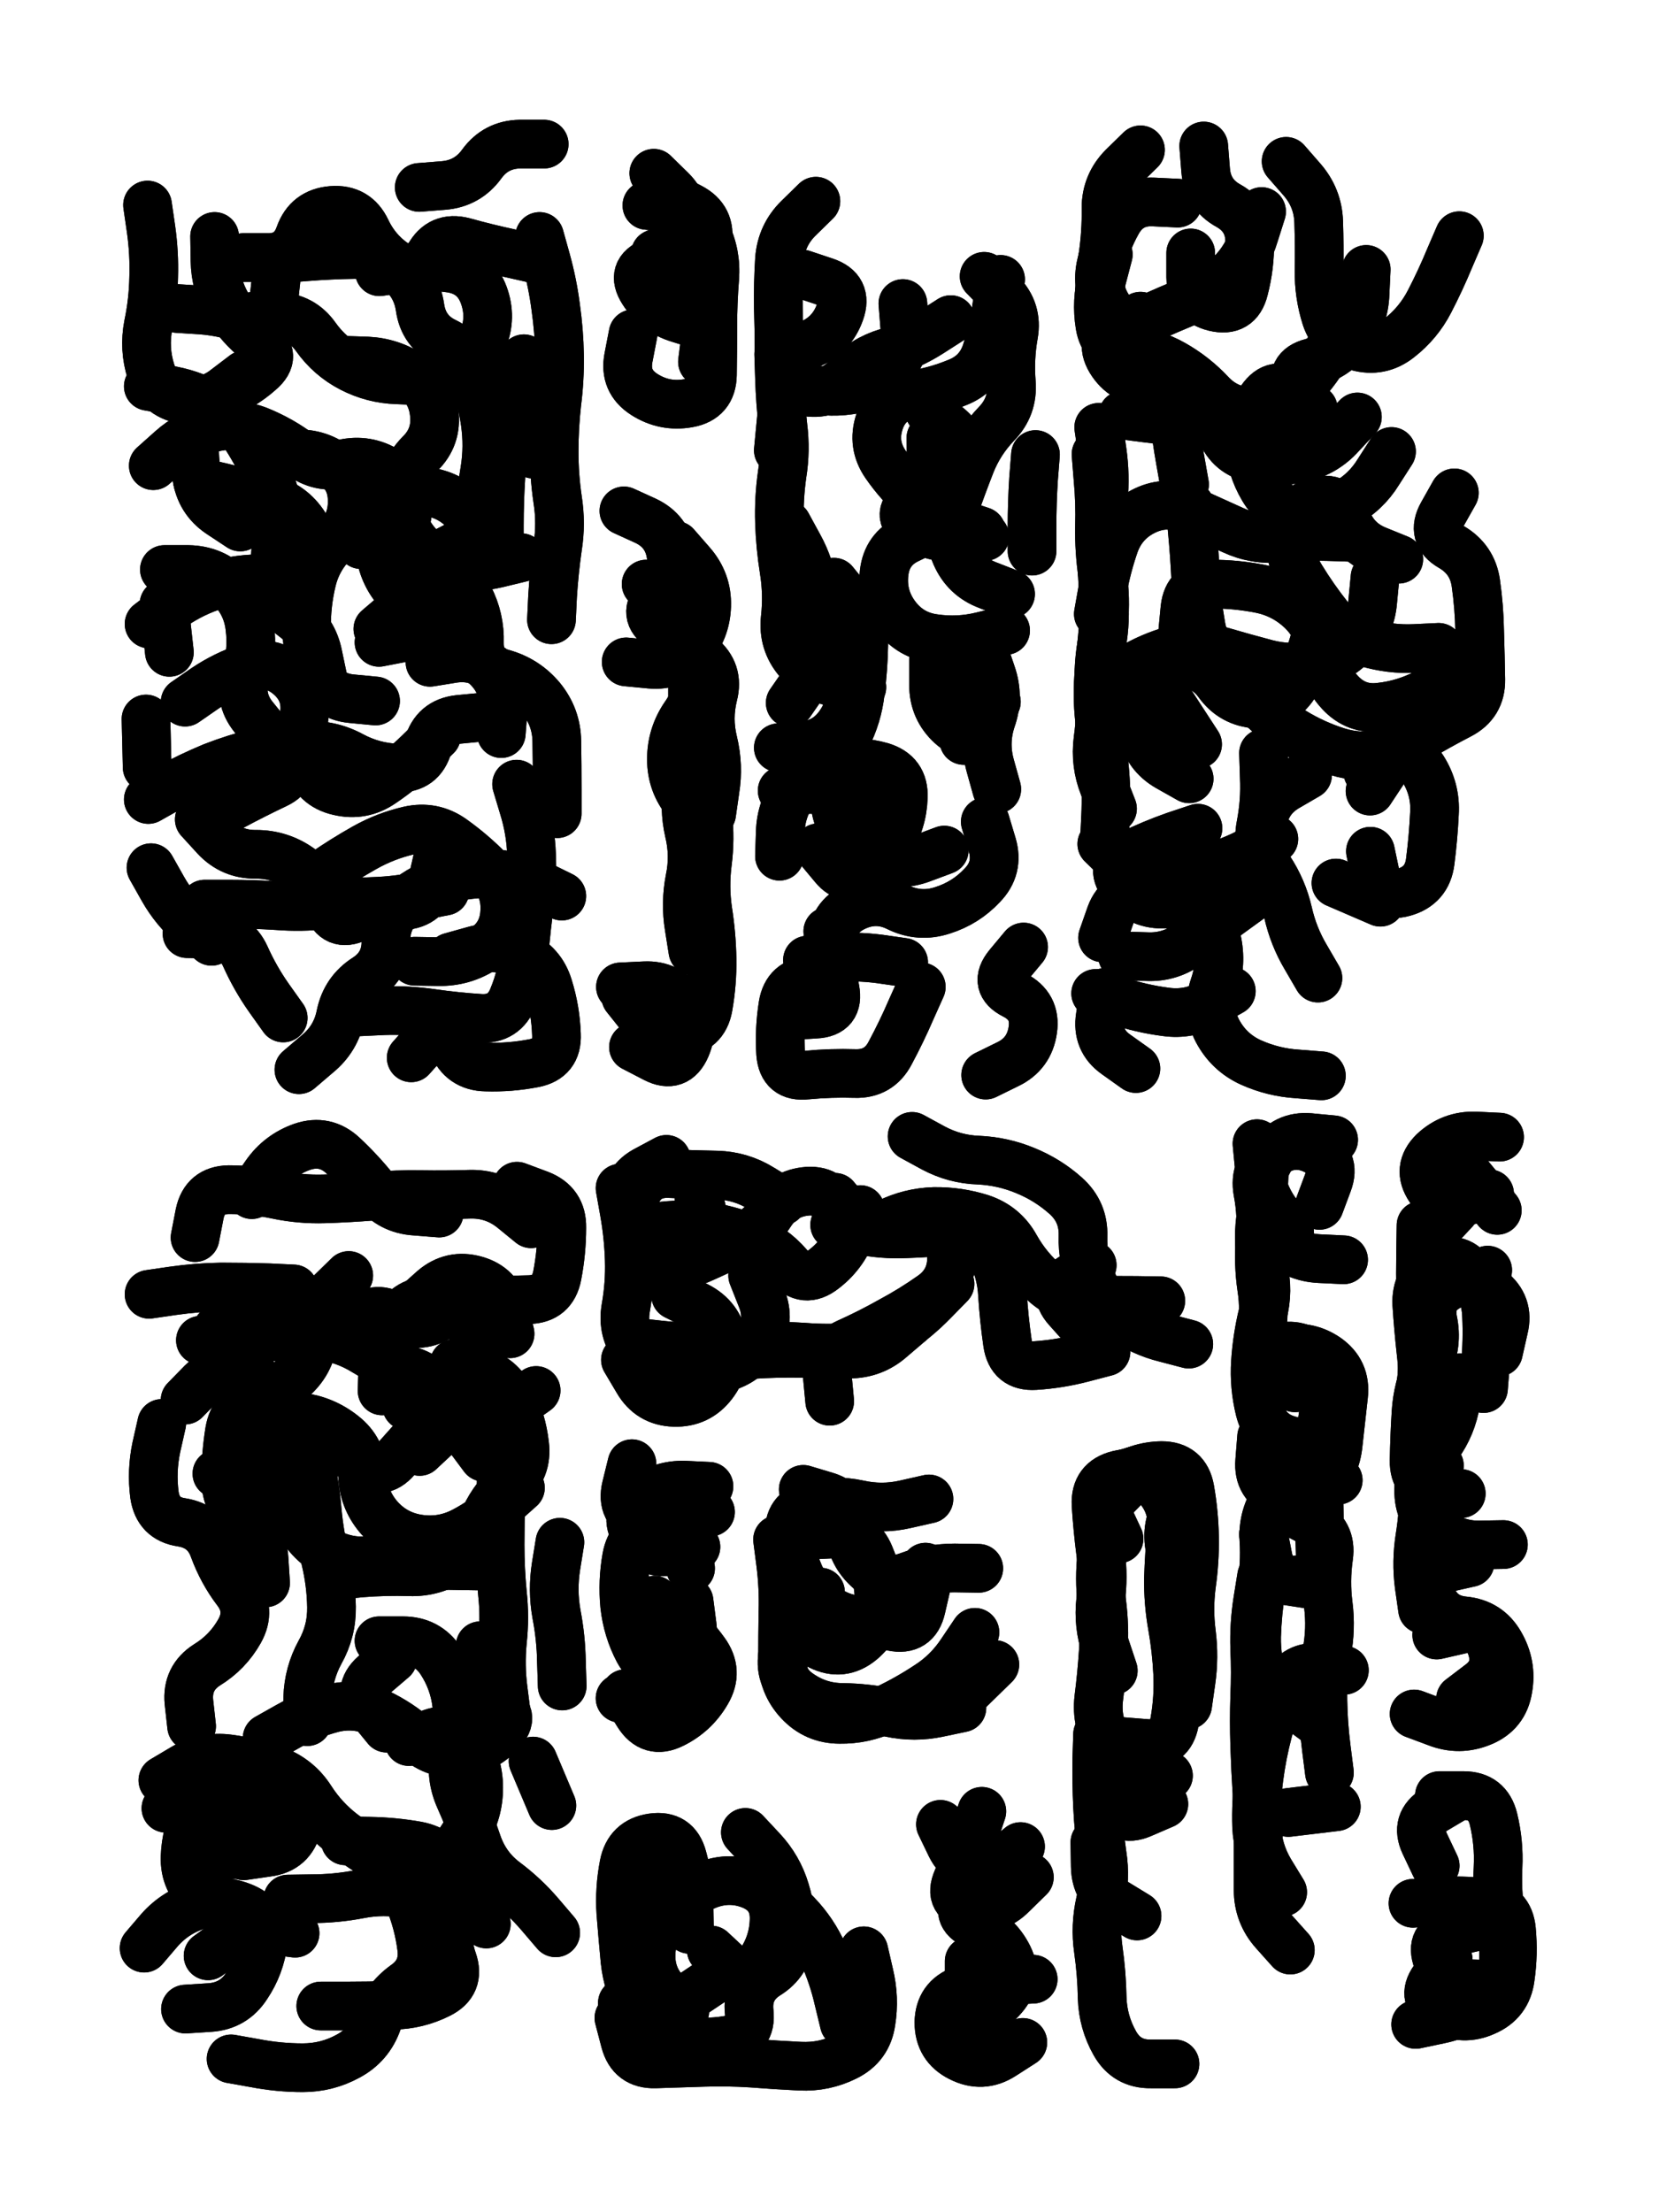 <svg xmlns="http://www.w3.org/2000/svg" viewBox="0 0 4329 5772"><title>Infinite Scribble #2197</title><defs><filter id="piece_2197_3_4_filter" x="-100" y="-100" width="4529" height="5972" filterUnits="userSpaceOnUse"><feGaussianBlur in="SourceGraphic" result="lineShape_1" stdDeviation="6350e-3"/><feColorMatrix in="lineShape_1" result="lineShape" type="matrix" values="1 0 0 0 0  0 1 0 0 0  0 0 1 0 0  0 0 0 7620e-3 -3810e-3"/><feGaussianBlur in="lineShape" result="shrank_blurred" stdDeviation="10000e-3"/><feColorMatrix in="shrank_blurred" result="shrank" type="matrix" values="1 0 0 0 0 0 1 0 0 0 0 0 1 0 0 0 0 0 7386e-3 -4109e-3"/><feColorMatrix in="lineShape" result="border_filled" type="matrix" values="0.6 0 0 0 -0.4  0 0.6 0 0 -0.4  0 0 0.6 0 -0.4  0 0 0 1 0"/><feComposite in="border_filled" in2="shrank" result="border" operator="out"/><feColorMatrix in="lineShape" result="whitea_0" type="matrix" values="1.5 0 0 0 0.07  0 1.5 0 0 0.07  0 0 1.5 0 0.07  0 0 0 1 0"/><feOffset in="whitea_0" result="whitea_1" dx="-19050e-3" dy="-25400e-3"/><feComposite in="whitea_1" in2="lineShape" result="whitea_cropped1" operator="out"/><feOffset in="whitea_cropped1" result="whitea" dx="19050e-3" dy="25400e-3"/><feColorMatrix in="lineShape" result="whiteb_0" type="matrix" values="2 0 0 0 0.15  0 2 0 0 0.15  0 0 2 0 0.15  0 0 0 1 0"/><feOffset in="whiteb_0" result="whiteb_1" dx="-12700e-3" dy="-12700e-3"/><feComposite in="whiteb_1" in2="lineShape" result="whiteb_cropped1" operator="out"/><feOffset in="whiteb_cropped1" result="whiteb" dx="12700e-3" dy="12700e-3"/><feColorMatrix in="lineShape" result="blacka_0" type="matrix" values="0.6 0 0 0 -0.1  0 0.6 0 0 -0.1  0 0 0.6 0 -0.1  0 0 0 1 0"/><feOffset in="blacka_0" result="blacka_1" dx="19050e-3" dy="25400e-3"/><feComposite in="blacka_1" in2="lineShape" result="blacka_cropped1" operator="out"/><feOffset in="blacka_cropped1" result="blacka" dx="-19050e-3" dy="-25400e-3"/><feMerge result="combined_linestyle"><feMergeNode in="whitea"/><feMergeNode in="blacka"/><feMergeNode in="whiteb"/></feMerge><feGaussianBlur in="combined_linestyle" result="combined_linestyle_blurred" stdDeviation="15875e-3"/><feColorMatrix in="combined_linestyle_blurred" result="combined_linestyle_opaque" type="matrix" values="1 0 0 0 0  0 1 0 0 0  0 0 1 0 0  0 0 0 2.5 0"/><feComposite in="combined_linestyle_opaque" in2="lineShape" result="shapes_linestyle" operator="over"/><feComposite in="shapes_linestyle" in2="shrank" result="shapes_linestyle_cropped" operator="in"/><feComposite in="border" in2="shapes_linestyle_cropped" result="shapes" operator="over"/></filter><filter id="piece_2197_3_4_shadow" x="-100" y="-100" width="4529" height="5972" filterUnits="userSpaceOnUse"><feColorMatrix in="SourceGraphic" result="result_blackened" type="matrix" values="0 0 0 0 0  0 0 0 0 0  0 0 0 0 0  0 0 0 0.8 0"/><feGaussianBlur in="result_blackened" result="result_blurred" stdDeviation="38100e-3"/><feComposite in="SourceGraphic" in2="result_blurred" result="result" operator="over"/></filter><filter id="piece_2197_3_4_overall" x="-100" y="-100" width="4529" height="5972" filterUnits="userSpaceOnUse"><feTurbulence result="background_texture_bumps" type="fractalNoise" baseFrequency="61e-3" numOctaves="3"/><feDiffuseLighting in="background_texture_bumps" result="background_texture" surfaceScale="1" diffuseConstant="2" lighting-color="#555"><feDistantLight azimuth="225" elevation="20"/></feDiffuseLighting><feMorphology in="SourceGraphic" result="background_glow_1_thicken" operator="dilate" radius="24450e-3"/><feColorMatrix in="background_glow_1_thicken" result="background_glow_1_thicken_colored" type="matrix" values="0 0 0 0 0  0 0 0 0 0  0 0 0 0 0  0 0 0 1 0"/><feGaussianBlur in="background_glow_1_thicken_colored" result="background_glow_1" stdDeviation="65200e-3"/><feMorphology in="SourceGraphic" result="background_glow_2_thicken" operator="dilate" radius="0"/><feColorMatrix in="background_glow_2_thicken" result="background_glow_2_thicken_colored" type="matrix" values="0 0 0 0 0  0 0 0 0 0  0 0 0 0 0  0 0 0 0 0"/><feGaussianBlur in="background_glow_2_thicken_colored" result="background_glow_2" stdDeviation="0"/><feComposite in="background_glow_1" in2="background_glow_2" result="background_glow" operator="out"/><feBlend in="background_glow" in2="background_texture" result="background_merged" mode="normal"/><feColorMatrix in="background_merged" result="background" type="matrix" values="0.2 0 0 0 0  0 0.2 0 0 0  0 0 0.2 0 0  0 0 0 1 0"/></filter><clipPath id="piece_2197_3_4_clip"><rect x="0" y="0" width="4329" height="5772"/></clipPath><g id="layer_4" filter="url(#piece_2197_3_4_filter)" stroke-width="127" stroke-linecap="round" fill="none"><path d="M 1408 617 Q 1408 617 1425 678 Q 1442 739 1450 801 Q 1459 864 1460 927 Q 1461 990 1453 1052 Q 1446 1115 1446 1178 Q 1446 1241 1455 1303 Q 1465 1366 1455 1428 Q 1446 1491 1442 1554 L 1439 1617 M 986 1641 Q 986 1641 1034 1600 Q 1082 1559 1138 1530 Q 1195 1502 1224 1558 Q 1253 1614 1251 1677 Q 1250 1740 1311 1757 Q 1372 1774 1412 1822 Q 1452 1871 1453 1934 Q 1454 1997 1454 2060 L 1454 2123 M 735 675 Q 735 675 798 670 Q 861 665 924 664 Q 987 664 1037 702 Q 1087 740 1096 802 Q 1105 865 1161 892 Q 1218 920 1237 980 Q 1257 1040 1266 1102 Q 1275 1165 1265 1227 L 1255 1290 M 1176 2497 Q 1176 2497 1237 2480 Q 1298 2463 1355 2489 Q 1413 2515 1431 2575 Q 1450 2636 1452 2699 Q 1455 2762 1393 2774 Q 1331 2786 1268 2784 Q 1205 2783 1181 2724 Q 1157 2666 1115 2713 L 1073 2760 M 687 1202 Q 687 1202 748 1188 Q 810 1175 864 1208 Q 918 1241 919 1304 Q 921 1367 875 1410 Q 829 1453 814 1514 Q 799 1576 800 1639 Q 801 1702 827 1759 Q 854 1817 917 1823 L 980 1829 M 560 617 Q 560 617 561 680 Q 562 743 593 797 Q 625 852 675 890 Q 726 928 678 969 Q 631 1011 571 1032 Q 512 1054 508 1117 Q 505 1180 513 1242 Q 522 1305 574 1340 L 627 1375 M 1094 489 Q 1094 489 1157 484 Q 1220 479 1257 428 Q 1294 377 1357 376 L 1420 376 M 1466 2338 Q 1466 2338 1409 2310 Q 1352 2283 1289 2280 Q 1226 2277 1165 2294 Q 1105 2312 1056 2352 Q 1007 2392 1007 2455 Q 1008 2518 955 2552 Q 902 2586 889 2648 Q 877 2710 828 2750 L 780 2791" stroke="hsl(264,100%,61%)"/><path d="M 1688 536 Q 1688 536 1751 543 Q 1814 550 1842 606 Q 1870 663 1865 726 Q 1860 789 1860 852 Q 1860 915 1859 978 Q 1858 1041 1796 1052 Q 1734 1063 1681 1029 Q 1628 995 1640 933 L 1652 871" stroke="hsl(223,100%,56%)"/><path d="M 2404 2575 Q 2404 2575 2378 2633 Q 2353 2691 2323 2747 Q 2294 2803 2231 2801 Q 2168 2799 2105 2805 Q 2042 2812 2037 2749 Q 2033 2686 2043 2623 Q 2053 2561 2116 2558 Q 2179 2555 2169 2492 L 2160 2430 M 2426 1074 Q 2426 1074 2474 1114 Q 2523 1154 2514 1216 Q 2505 1279 2467 1329 Q 2429 1380 2371 1406 Q 2314 1432 2307 1495 Q 2300 1558 2338 1608 Q 2376 1658 2438 1666 Q 2501 1675 2562 1660 L 2624 1645 M 2481 834 Q 2481 834 2428 868 Q 2375 902 2314 920 Q 2254 938 2211 984 Q 2169 1031 2106 1023 L 2044 1016 M 2197 2164 Q 2197 2164 2242 2207 Q 2288 2251 2321 2197 Q 2355 2144 2357 2081 Q 2360 2018 2299 2000 Q 2239 1983 2177 1996 Q 2115 2009 2076 2058 Q 2038 2108 2036 2171 L 2034 2234 M 2054 1369 Q 2054 1369 2084 1424 Q 2115 1480 2123 1542 Q 2131 1605 2133 1668 Q 2135 1731 2098 1782 L 2062 1834 M 2671 2471 Q 2671 2471 2631 2519 Q 2591 2568 2647 2596 Q 2704 2625 2695 2687 Q 2686 2750 2629 2777 L 2572 2805 M 2702 1186 Q 2702 1186 2697 1249 Q 2693 1312 2693 1375 L 2693 1438" stroke="hsl(201,100%,50%)"/><path d="M 2903 2110 Q 2903 2110 2880 2051 Q 2857 1993 2865 1930 Q 2874 1868 2869 1805 Q 2864 1742 2875 1680 Q 2886 1618 2880 1555 Q 2875 1492 2874 1429 Q 2874 1366 2879 1303 Q 2885 1240 2876 1177 L 2867 1115 M 3091 1264 Q 3091 1264 3080 1202 Q 3069 1140 3062 1077 Q 3055 1014 2998 986 Q 2942 958 2904 907 Q 2867 857 2868 794 Q 2869 731 2878 668 Q 2887 606 2886 543 Q 2886 480 2931 435 L 2976 391 M 3448 2807 Q 3448 2807 3385 2802 Q 3322 2798 3264 2772 Q 3207 2746 3177 2690 Q 3148 2634 3168 2574 Q 3189 2514 3175 2452 Q 3161 2391 3103 2365 Q 3046 2339 2983 2333 Q 2920 2328 2898 2387 L 2877 2447 M 2964 2788 Q 2964 2788 2912 2751 Q 2861 2715 2871 2652 L 2881 2590 M 3107 660 Q 3107 660 3107 723 Q 3108 786 3169 801 Q 3231 816 3246 755 Q 3262 694 3261 631 Q 3261 568 3206 537 Q 3151 507 3146 444 L 3141 381 M 3808 615 Q 3808 615 3783 673 Q 3759 731 3730 787 Q 3701 843 3651 882 Q 3602 921 3541 904 Q 3480 888 3460 828 Q 3441 768 3442 705 Q 3443 642 3441 579 Q 3439 516 3397 468 L 3356 421 M 3776 1780 Q 3776 1780 3720 1809 Q 3664 1838 3601 1845 Q 3539 1853 3496 1806 Q 3454 1760 3447 1697 Q 3441 1634 3395 1591 Q 3349 1548 3287 1536 Q 3225 1524 3162 1524 Q 3099 1524 3092 1587 L 3086 1650 M 3125 1942 L 3056 1836 M 3439 2552 Q 3439 2552 3407 2497 Q 3375 2443 3361 2381 Q 3347 2320 3312 2267 Q 3278 2215 3290 2153 Q 3302 2091 3299 2028 L 3297 1965 M 3631 1178 Q 3631 1178 3597 1231 Q 3564 1285 3508 1315 Q 3453 1345 3390 1337 Q 3328 1329 3296 1274 Q 3264 1220 3260 1157 Q 3256 1094 3291 1042 Q 3327 990 3377 1028 L 3427 1067" stroke="hsl(126,100%,45%)"/><path d="M 1653 2732 Q 1653 2732 1709 2761 Q 1765 2790 1790 2732 Q 1815 2674 1780 2621 Q 1745 2569 1682 2572 L 1619 2575 M 1628 1333 Q 1628 1333 1685 1359 Q 1742 1386 1751 1448 Q 1760 1511 1717 1557 Q 1674 1603 1726 1638 Q 1779 1673 1828 1713 Q 1877 1753 1861 1814 Q 1846 1875 1861 1936 Q 1876 1998 1866 2060 L 1857 2123" stroke="hsl(235,100%,59%)"/><path d="M 989 4281 Q 989 4281 1052 4281 Q 1115 4281 1150 4333 Q 1185 4386 1192 4449 Q 1199 4512 1186 4574 Q 1174 4636 1200 4693 Q 1226 4751 1246 4811 Q 1267 4871 1317 4909 Q 1368 4947 1409 4995 L 1450 5043 M 1185 3558 Q 1185 3558 1245 3576 Q 1306 3594 1334 3650 Q 1362 3707 1369 3769 Q 1377 3832 1329 3873 Q 1282 3915 1259 3974 Q 1237 4033 1184 4068 Q 1132 4103 1069 4101 Q 1006 4099 943 4104 L 880 4110 M 958 4810 Q 958 4810 1001 4855 Q 1045 4901 1068 4959 Q 1092 5018 1100 5080 Q 1109 5143 1057 5179 Q 1006 5216 985 5275 Q 964 5335 908 5365 Q 853 5395 790 5395 Q 727 5395 665 5383 L 603 5372 M 1349 3095 Q 1349 3095 1408 3117 Q 1467 3140 1466 3203 Q 1466 3266 1454 3328 Q 1442 3390 1379 3391 Q 1316 3393 1253 3393 Q 1190 3393 1127 3393 Q 1064 3393 1033 3448 Q 1002 3503 999 3566 L 997 3629 M 1391 4595 L 1440 4711 M 657 3117 Q 657 3117 693 3065 Q 729 3013 789 2992 Q 849 2972 895 3015 Q 941 3058 980 3107 Q 1020 3156 1083 3160 L 1146 3165 M 783 3827 Q 783 3827 840 3799 Q 897 3772 945 3813 Q 993 3854 1034 3806 L 1076 3759 M 910 3328 Q 910 3328 865 3372 Q 820 3416 818 3479 Q 817 3542 773 3587 Q 730 3633 670 3652 Q 610 3672 599 3734 Q 589 3796 589 3859 Q 589 3922 637 3963 Q 685 4004 689 4067 L 693 4130 M 1461 4024 Q 1461 4024 1451 4086 Q 1441 4149 1452 4211 Q 1464 4273 1465 4336 L 1467 4399 M 636 4842 Q 636 4842 698 4833 Q 761 4825 776 4763 Q 792 4702 730 4688 Q 669 4675 606 4672 Q 543 4670 514 4726 Q 485 4782 483 4845 Q 481 4908 529 4948 Q 578 4988 640 4999 L 702 5011" stroke="hsl(285,100%,62%)"/><path d="M 2483 3219 Q 2483 3219 2483 3282 Q 2483 3345 2431 3381 Q 2380 3417 2324 3447 Q 2269 3478 2211 3504 Q 2154 3530 2159 3593 L 2165 3656 M 1763 3380 Q 1763 3380 1819 3408 Q 1876 3437 1887 3499 Q 1898 3561 1860 3611 Q 1822 3661 1759 3659 Q 1696 3657 1664 3602 L 1632 3548 M 2245 3156 Q 2245 3156 2222 3215 Q 2199 3274 2149 3312 Q 2099 3351 2058 3303 Q 2017 3255 1958 3231 Q 1900 3207 1837 3199 Q 1775 3192 1712 3201 Q 1650 3210 1639 3148 Q 1628 3086 1683 3055 L 1739 3025 M 3102 3507 Q 3102 3507 3041 3491 Q 2980 3476 2928 3439 Q 2877 3403 2850 3345 Q 2824 3288 2826 3225 Q 2828 3162 2781 3120 Q 2734 3078 2675 3054 Q 2617 3030 2554 3027 Q 2491 3025 2435 2995 L 2380 2965" stroke="hsl(216,100%,55%)"/><path d="M 3367 5088 Q 3367 5088 3325 5041 Q 3283 4994 3283 4931 Q 3283 4868 3283 4805 Q 3284 4742 3280 4679 Q 3276 4616 3274 4553 Q 3272 4490 3274 4427 Q 3277 4364 3274 4301 Q 3272 4238 3282 4175 L 3292 4113 M 3423 3775 Q 3423 3775 3362 3757 Q 3302 3740 3287 3678 Q 3272 3617 3276 3554 Q 3280 3491 3295 3429 Q 3311 3368 3296 3306 Q 3281 3245 3289 3182 Q 3297 3120 3299 3057 L 3301 2994 M 3469 4625 Q 3469 4625 3461 4562 Q 3453 4500 3452 4437 Q 3451 4374 3462 4312 Q 3474 4250 3466 4187 Q 3458 4125 3467 4062 Q 3476 4000 3420 3970 L 3365 3941" stroke="hsl(171,100%,46%)"/><path d="M 3887 3115 Q 3887 3115 3827 3134 Q 3767 3153 3731 3101 Q 3696 3049 3741 3005 Q 3787 2962 3850 2964 L 3913 2967 M 3836 4077 Q 3836 4077 3774 4091 Q 3713 4105 3735 4164 Q 3757 4223 3820 4229 Q 3883 4235 3914 4289 Q 3946 4344 3935 4406 Q 3925 4469 3866 4493 Q 3808 4517 3749 4494 L 3690 4472 M 3813 3897 Q 3813 3897 3751 3885 Q 3689 3874 3690 3811 Q 3691 3748 3695 3685 Q 3699 3622 3725 3564 Q 3752 3507 3739 3445 Q 3727 3383 3783 3355 Q 3840 3327 3889 3366 Q 3939 3405 3924 3466 L 3910 3528" stroke="hsl(123,100%,46%)"/><path d="M 1708 4175 Q 1708 4175 1755 4217 Q 1802 4259 1839 4310 Q 1876 4361 1844 4415 Q 1812 4470 1755 4498 Q 1699 4526 1665 4472 L 1632 4419 M 1854 3945 Q 1854 3945 1795 3967 Q 1736 3990 1677 3966 Q 1619 3942 1634 3880 L 1649 3819" stroke="hsl(250,100%,62%)"/><path d="M 2544 4259 Q 2544 4259 2509 4311 Q 2474 4364 2421 4398 Q 2368 4433 2311 4460 Q 2254 4487 2191 4486 Q 2128 4486 2085 4440 Q 2042 4394 2042 4331 Q 2042 4268 2043 4205 Q 2045 4142 2037 4079 L 2029 4017 M 2554 4092 Q 2554 4092 2491 4091 Q 2428 4091 2369 4113 Q 2310 4135 2264 4092 Q 2218 4049 2217 3986 Q 2217 3923 2156 3904 L 2096 3886" stroke="hsl(223,100%,57%)"/><path d="M 2920 4015 Q 2920 4015 2893 3957 Q 2867 3900 2917 3862 Q 2968 3825 3031 3824 Q 3094 3824 3105 3886 Q 3116 3948 3117 4011 Q 3118 4074 3109 4136 Q 3101 4199 3109 4261 Q 3117 4324 3108 4386 L 3099 4449 M 3066 5385 Q 3066 5385 3003 5385 Q 2940 5386 2909 5331 Q 2878 5276 2876 5213 Q 2875 5150 2866 5087 Q 2857 5025 2871 4963 Q 2886 4902 2876 4839 Q 2867 4777 2864 4714 Q 2861 4651 2862 4588 L 2864 4525" stroke="hsl(199,100%,51%)"/><path d="M 2254 5090 Q 2254 5090 2268 5151 Q 2283 5213 2273 5275 Q 2264 5338 2207 5366 Q 2151 5394 2088 5391 Q 2025 5388 1962 5383 Q 1899 5379 1836 5381 Q 1773 5383 1710 5385 Q 1647 5387 1631 5326 L 1615 5265 M 1896 5144 L 1791 5214 M 1651 4844 Q 1651 4844 1700 4883 Q 1750 4922 1733 4983 L 1717 5044" stroke="hsl(248,100%,62%)"/><path d="M 2562 4726 Q 2562 4726 2542 4786 Q 2523 4846 2498 4904 Q 2473 4962 2535 4974 Q 2597 4987 2641 4942 L 2686 4898 M 2669 5329 Q 2669 5329 2616 5363 Q 2563 5397 2506 5368 Q 2450 5340 2450 5277 Q 2451 5214 2510 5192 Q 2570 5171 2633 5167 L 2696 5164" stroke="hsl(222,100%,58%)"/><path d="M 3779 5113 Q 3779 5113 3742 5164 Q 3706 5215 3762 5244 Q 3818 5274 3875 5248 Q 3933 5223 3941 5160 Q 3950 5098 3944 5035 Q 3938 4972 3875 4964 Q 3813 4957 3750 4961 L 3687 4966" stroke="hsl(147,100%,48%)"/></g><g id="layer_3" filter="url(#piece_2197_3_4_filter)" stroke-width="127" stroke-linecap="round" fill="none"><path d="M 895 940 Q 895 940 958 942 Q 1021 945 1073 980 Q 1126 1015 1133 1077 Q 1141 1140 1096 1184 Q 1052 1229 1046 1292 Q 1040 1355 1077 1406 Q 1114 1457 1175 1471 Q 1237 1485 1298 1470 L 1360 1455 M 483 1832 Q 483 1832 535 1796 Q 587 1761 647 1741 Q 707 1722 755 1763 Q 803 1804 794 1866 Q 786 1929 804 1989 Q 822 2050 883 2064 Q 945 2079 997 2043 Q 1049 2008 1094 1964 L 1139 1920 M 1367 936 Q 1367 936 1380 997 Q 1394 1059 1393 1122 L 1392 1185 M 1348 2046 Q 1348 2046 1366 2106 Q 1385 2167 1387 2230 Q 1390 2293 1382 2355 Q 1374 2418 1368 2481 Q 1363 2544 1339 2602 Q 1316 2661 1253 2657 Q 1190 2653 1127 2644 Q 1065 2635 1002 2637 L 939 2640 M 516 1257 Q 516 1257 577 1271 Q 639 1286 700 1302 Q 761 1318 795 1371 Q 829 1424 782 1466 Q 736 1509 673 1510 Q 610 1511 550 1531 Q 490 1552 439 1590 L 389 1628 M 635 672 Q 635 672 698 672 Q 761 673 782 613 Q 803 554 866 549 Q 929 544 956 601 Q 983 658 1036 692 Q 1089 726 1119 670 Q 1149 615 1210 631 Q 1271 648 1332 661 L 1394 675 M 520 2138 Q 520 2138 562 2184 Q 605 2230 668 2229 Q 731 2229 782 2265 Q 834 2302 854 2361 Q 875 2421 932 2394 Q 989 2368 1052 2363 Q 1115 2359 1129 2297 L 1143 2236 M 1122 1728 Q 1122 1728 1184 1718 Q 1247 1709 1292 1752 L 1338 1796 M 488 2436 Q 488 2436 551 2437 Q 614 2438 640 2495 Q 666 2553 702 2604 L 739 2656 M 638 978 Q 638 978 588 1016 Q 538 1055 476 1042 Q 414 1030 394 970 Q 375 910 387 848 Q 400 786 401 723 Q 403 660 394 597 L 385 535" stroke="hsl(291,100%,63%)"/><path d="M 1745 512 Q 1745 512 1801 541 Q 1857 570 1846 632 Q 1835 694 1842 756 Q 1850 819 1841 881 L 1833 944" stroke="hsl(249,100%,63%)"/><path d="M 2571 2144 Q 2571 2144 2589 2204 Q 2607 2265 2563 2310 Q 2520 2356 2460 2375 Q 2400 2395 2343 2367 Q 2287 2339 2230 2366 Q 2173 2393 2170 2456 Q 2167 2519 2179 2581 Q 2191 2643 2128 2646 L 2065 2650 M 2568 721 Q 2568 721 2612 766 Q 2656 811 2645 873 Q 2634 935 2639 998 Q 2644 1061 2600 1106 Q 2556 1152 2533 1210 Q 2510 1269 2489 1329 Q 2469 1389 2494 1447 Q 2519 1505 2578 1527 L 2637 1550 M 2165 1594 Q 2165 1594 2186 1653 Q 2208 1712 2218 1774 Q 2228 1837 2192 1889 Q 2157 1941 2094 1946 L 2031 1951 M 2356 792 Q 2356 792 2361 855 Q 2366 918 2322 963 Q 2279 1009 2216 1018 Q 2154 1027 2093 1009 Q 2033 991 2033 928 Q 2033 865 2031 802 Q 2030 739 2034 676 Q 2039 613 2084 569 L 2129 525 M 2600 1831 Q 2600 1831 2564 1883 Q 2529 1935 2482 1892 Q 2436 1850 2436 1787 L 2436 1724" stroke="hsl(229,100%,60%)"/><path d="M 3447 1615 Q 3447 1615 3429 1675 Q 3412 1736 3377 1788 Q 3342 1841 3279 1837 Q 3216 1833 3179 1782 Q 3142 1731 3079 1731 Q 3016 1731 2991 1789 Q 2967 1847 2980 1908 Q 2994 1970 3048 2001 L 3103 2032 M 3292 552 Q 3292 552 3273 612 Q 3255 673 3210 717 Q 3165 761 3106 784 Q 3048 808 2990 834 Q 2933 860 2896 809 Q 2860 758 2872 696 Q 2885 634 2916 579 Q 2947 524 3010 527 L 3073 530 M 3527 1402 Q 3527 1402 3464 1400 Q 3401 1398 3338 1404 Q 3275 1410 3217 1383 Q 3160 1357 3102 1331 Q 3045 1305 2988 1332 Q 2931 1359 2909 1418 Q 2888 1478 2877 1540 L 2866 1602 M 3324 2189 Q 3324 2189 3268 2219 Q 3213 2249 3152 2265 Q 3091 2282 3028 2286 Q 2965 2290 2920 2246 L 2875 2202 M 3565 703 Q 3565 703 3562 766 Q 3560 829 3522 880 Q 3485 931 3423 946 Q 3362 962 3387 1020 Q 3412 1078 3357 1109 Q 3303 1141 3242 1124 Q 3181 1108 3118 1103 Q 3055 1099 2992 1091 L 2930 1083 M 3795 1286 Q 3795 1286 3764 1341 Q 3733 1396 3787 1427 Q 3842 1459 3851 1521 Q 3860 1584 3861 1647 Q 3863 1710 3864 1773 Q 3865 1836 3809 1865 Q 3753 1894 3699 1926 Q 3645 1959 3610 2011 L 3575 2064 M 3213 2586 Q 3213 2586 3158 2617 Q 3104 2649 3041 2640 Q 2979 2632 2919 2612 L 2859 2592" stroke="hsl(181,100%,47%)"/><path d="M 1813 1940 Q 1813 1940 1826 2001 Q 1840 2063 1847 2126 Q 1854 2189 1846 2251 Q 1838 2314 1847 2376 Q 1857 2439 1858 2502 Q 1859 2565 1848 2627 Q 1837 2689 1774 2694 Q 1711 2700 1672 2650 L 1633 2601 M 1763 1423 Q 1763 1423 1804 1470 Q 1846 1518 1844 1581 Q 1842 1644 1801 1691 Q 1760 1739 1697 1733 L 1634 1727" stroke="hsl(258,100%,63%)"/><path d="M 697 4535 Q 697 4535 752 4504 Q 807 4473 868 4457 Q 929 4442 986 4469 Q 1043 4496 1090 4538 Q 1137 4580 1200 4573 Q 1263 4566 1306 4520 Q 1350 4474 1293 4446 Q 1236 4419 1244 4356 L 1253 4294 M 509 3229 Q 509 3229 521 3167 Q 534 3105 597 3104 Q 660 3104 722 3117 Q 784 3130 847 3128 Q 910 3126 973 3121 Q 1036 3116 1099 3117 Q 1162 3118 1225 3116 Q 1288 3114 1337 3153 L 1386 3193 M 619 3764 Q 619 3764 670 3727 Q 721 3690 783 3697 Q 846 3705 895 3744 Q 945 3783 946 3846 Q 947 3909 987 3957 Q 1028 4005 1090 4015 Q 1153 4025 1209 3996 Q 1265 3967 1311 3924 L 1358 3882 M 901 4803 Q 901 4803 964 4804 Q 1027 4805 1089 4816 Q 1151 4828 1180 4884 Q 1209 4940 1184 4998 Q 1160 5056 1181 5115 Q 1202 5175 1145 5203 Q 1089 5231 1026 5232 Q 963 5234 900 5234 L 837 5234 M 1399 3628 Q 1399 3628 1348 3664 Q 1297 3701 1234 3706 Q 1171 3712 1149 3652 Q 1128 3593 1067 3576 Q 1006 3559 952 3526 Q 899 3493 836 3485 Q 774 3478 711 3488 Q 649 3498 586 3497 L 523 3497 M 422 3714 Q 422 3714 408 3776 Q 395 3838 403 3900 Q 412 3963 474 3972 Q 537 3982 558 4041 Q 580 4101 618 4151 Q 656 4201 625 4256 Q 594 4311 540 4344 Q 487 4378 493 4441 L 500 4504 M 376 5083 Q 376 5083 417 5035 Q 459 4988 520 4970 Q 581 4953 638 4978 Q 696 5004 687 5066 Q 679 5129 644 5181 Q 610 5234 547 5238 L 484 5242 M 433 4718 Q 433 4718 495 4726 Q 558 4734 621 4738 L 684 4743" stroke="hsl(322,100%,63%)"/><path d="M 1964 3328 Q 1964 3328 1987 3386 Q 2011 3445 1979 3499 Q 1948 3554 1887 3569 Q 1826 3585 1763 3579 Q 1700 3573 1661 3523 Q 1622 3474 1633 3412 Q 1644 3350 1642 3287 Q 1640 3224 1629 3162 L 1618 3100 M 3029 3394 Q 3029 3394 2966 3393 Q 2903 3393 2840 3392 Q 2777 3391 2729 3350 Q 2681 3309 2650 3254 Q 2620 3199 2560 3179 Q 2500 3160 2437 3161 Q 2374 3163 2317 3191 Q 2261 3220 2220 3172 L 2179 3124" stroke="hsl(243,100%,63%)"/><path d="M 3506 3287 Q 3506 3287 3443 3284 Q 3380 3281 3334 3237 Q 3289 3194 3287 3131 Q 3285 3068 3319 3015 Q 3354 2963 3417 2968 L 3480 2974 M 3439 4137 L 3314 4118 M 3286 3538 Q 3286 3538 3347 3522 Q 3409 3507 3461 3542 Q 3513 3578 3506 3641 Q 3499 3704 3492 3767 Q 3486 3830 3442 3875 Q 3399 3921 3340 3898 Q 3282 3875 3287 3812 L 3292 3749 M 3347 4937 Q 3347 4937 3314 4883 Q 3282 4829 3279 4766 Q 3277 4703 3285 4640 Q 3293 4578 3309 4517 Q 3325 4456 3353 4400 Q 3382 4344 3445 4351 L 3508 4358" stroke="hsl(204,100%,56%)"/><path d="M 3923 4030 Q 3923 4030 3860 4031 Q 3797 4032 3749 3991 Q 3701 3951 3702 3888 Q 3704 3825 3697 3762 Q 3691 3699 3703 3637 Q 3716 3575 3712 3512 Q 3709 3449 3707 3386 Q 3706 3323 3707 3260 L 3708 3197 M 3749 4266 Q 3749 4266 3810 4252 Q 3872 4238 3892 4298 Q 3912 4358 3861 4395 L 3811 4433 M 3907 3158 L 3827 3061" stroke="hsl(180,100%,48%)"/><path d="M 1705 4283 Q 1705 4283 1739 4335 Q 1774 4388 1724 4427 L 1675 4466 M 1816 4036 Q 1816 4036 1754 4047 Q 1692 4059 1659 4005 Q 1626 3952 1675 3912 Q 1724 3873 1787 3875 L 1850 3878" stroke="hsl(274,100%,64%)"/><path d="M 2510 4456 Q 2510 4456 2448 4469 Q 2386 4482 2324 4469 Q 2262 4456 2199 4455 Q 2136 4455 2084 4418 Q 2033 4382 2042 4319 Q 2052 4257 2054 4194 Q 2057 4131 2047 4068 Q 2038 4006 2096 3981 L 2154 3956 M 2418 4134 Q 2418 4134 2404 4195 Q 2390 4257 2328 4244 L 2266 4232" stroke="hsl(249,100%,64%)"/><path d="M 2905 4359 Q 2905 4359 2885 4299 Q 2865 4239 2872 4176 Q 2880 4114 2872 4051 Q 2864 3989 2860 3926 Q 2857 3863 2918 3848 Q 2980 3834 3038 3858 Q 3096 3883 3067 3939 Q 3038 3995 3057 4055 L 3077 4115 M 3037 4707 Q 3037 4707 2979 4732 Q 2921 4757 2898 4698 Q 2876 4639 2923 4597 L 2971 4556" stroke="hsl(226,100%,61%)"/><path d="M 1945 4781 Q 1945 4781 1988 4827 Q 2031 4873 2049 4933 Q 2068 4994 2061 5057 Q 2055 5120 2001 5153 Q 1948 5187 1955 5250 Q 1962 5313 1899 5323 Q 1837 5333 1774 5324 Q 1712 5316 1668 5271 L 1624 5226" stroke="hsl(271,100%,64%)"/><path d="M 2571 5087 Q 2571 5087 2552 5147 Q 2533 5207 2502 5262 L 2472 5317 M 2632 4845 Q 2632 4845 2570 4859 Q 2509 4873 2481 4816 L 2454 4760" stroke="hsl(248,100%,64%)"/><path d="M 3756 4685 Q 3756 4685 3819 4685 Q 3882 4685 3897 4746 Q 3912 4808 3909 4871 Q 3906 4934 3915 4996 Q 3925 5059 3923 5122 Q 3922 5185 3870 5220 Q 3818 5256 3756 5269 L 3694 5282" stroke="hsl(192,100%,53%)"/></g><g id="layer_2" filter="url(#piece_2197_3_4_filter)" stroke-width="127" stroke-linecap="round" fill="none"><path d="M 793 2316 Q 793 2316 844 2279 Q 896 2243 951 2212 Q 1006 2181 1067 2167 Q 1129 2153 1180 2189 Q 1232 2226 1276 2271 Q 1321 2316 1317 2379 Q 1314 2442 1261 2476 Q 1208 2510 1145 2509 L 1082 2508 M 429 1486 Q 429 1486 492 1486 Q 555 1487 600 1531 Q 645 1575 652 1637 Q 660 1700 641 1760 Q 622 1821 661 1870 Q 701 1919 739 1969 Q 777 2019 720 2046 Q 663 2073 607 2103 L 552 2133 M 989 1676 Q 989 1676 1051 1664 Q 1113 1652 1171 1675 Q 1230 1698 1274 1743 Q 1318 1788 1313 1851 L 1308 1914 M 990 709 Q 990 709 1052 700 Q 1115 691 1177 700 Q 1240 710 1262 769 Q 1284 828 1260 886 Q 1237 945 1266 1001 Q 1295 1057 1303 1119 Q 1312 1182 1307 1245 Q 1303 1308 1303 1371 L 1303 1434 M 394 2264 Q 394 2264 425 2319 Q 456 2374 504 2415 L 552 2456 M 400 1215 Q 400 1215 447 1173 Q 494 1131 555 1116 Q 617 1101 675 1124 Q 734 1148 784 1186 Q 834 1224 895 1210 Q 957 1196 1010 1229 Q 1064 1263 1064 1326 Q 1064 1389 1003 1405 L 942 1421 M 463 805 Q 463 805 526 809 Q 589 814 648 836 Q 707 859 713 796 L 720 733 M 381 1876 L 384 2002" stroke="hsl(333,100%,64%)"/><path d="M 1706 452 Q 1706 452 1751 496 Q 1796 540 1778 600 Q 1761 661 1702 684 Q 1644 707 1678 760 Q 1712 813 1772 831 L 1833 850" stroke="hsl(273,100%,65%)"/><path d="M 2611 729 Q 2611 729 2602 791 Q 2594 854 2575 914 Q 2557 975 2498 998 Q 2440 1022 2377 1031 Q 2315 1040 2295 1100 Q 2275 1160 2311 1212 Q 2347 1264 2394 1305 Q 2441 1347 2501 1366 L 2561 1386 M 2176 1519 Q 2176 1519 2216 1568 Q 2256 1617 2254 1680 Q 2253 1743 2245 1805 Q 2238 1868 2209 1924 Q 2181 1981 2176 2044 Q 2172 2107 2199 2164 Q 2227 2221 2286 2241 Q 2346 2262 2405 2240 L 2464 2218 M 2358 2511 Q 2358 2511 2295 2502 Q 2233 2494 2170 2499 L 2107 2505 M 2567 1699 Q 2567 1699 2587 1758 Q 2608 1818 2587 1877 Q 2567 1937 2584 1998 L 2601 2059 M 2093 715 Q 2093 715 2153 735 Q 2213 755 2192 814 Q 2171 874 2113 898 Q 2055 923 2049 986 Q 2043 1049 2037 1112 L 2031 1175" stroke="hsl(254,100%,65%)"/><path d="M 2882 2192 Q 2882 2192 2885 2129 Q 2888 2066 2882 2003 Q 2876 1940 2869 1877 Q 2862 1814 2868 1751 Q 2874 1688 2880 1625 Q 2886 1562 2877 1499 Q 2868 1437 2869 1374 Q 2871 1311 2865 1248 L 2860 1185 M 3672 1953 Q 3672 1953 3610 1966 Q 3549 1980 3489 1961 Q 3429 1942 3375 1909 Q 3321 1876 3278 1830 Q 3235 1784 3190 1740 Q 3145 1696 3134 1634 Q 3123 1572 3120 1509 Q 3117 1446 3111 1383 L 3105 1320 M 3487 882 Q 3487 882 3453 935 Q 3419 988 3373 1032 Q 3328 1076 3265 1074 Q 3202 1073 3159 1027 Q 3116 981 3061 950 Q 3006 919 2943 915 Q 2880 911 2870 848 Q 2860 786 2876 725 L 2892 664 M 3754 1689 Q 3754 1689 3691 1692 Q 3628 1695 3567 1677 Q 3507 1659 3467 1610 Q 3428 1561 3395 1507 Q 3362 1454 3367 1391 Q 3372 1328 3432 1309 Q 3493 1291 3513 1351 Q 3533 1411 3591 1435 L 3650 1459 M 3257 2348 Q 3257 2348 3206 2385 Q 3155 2422 3105 2460 Q 3055 2499 2992 2496 L 2929 2494 M 3602 2354 L 3486 2304" stroke="hsl(208,100%,58%)"/><path d="M 1686 1524 Q 1686 1524 1746 1543 Q 1806 1563 1813 1626 Q 1820 1689 1822 1752 Q 1824 1815 1788 1866 Q 1752 1918 1752 1981 Q 1752 2044 1792 2092 Q 1833 2140 1829 2203 Q 1826 2266 1830 2329 L 1835 2392" stroke="hsl(283,100%,66%)"/><path d="M 1061 3668 Q 1061 3668 1124 3669 Q 1187 3670 1246 3693 Q 1305 3716 1307 3779 Q 1309 3842 1307 3905 Q 1305 3968 1305 4031 Q 1305 4094 1311 4157 Q 1318 4220 1311 4283 Q 1305 4346 1313 4408 L 1321 4471 M 483 3653 Q 483 3653 527 3608 Q 572 3564 632 3582 Q 693 3600 717 3658 Q 741 3717 718 3776 Q 696 3835 727 3890 Q 758 3945 795 3996 Q 832 4047 892 4065 Q 953 4083 1011 4058 L 1069 4033 M 425 4645 Q 425 4645 479 4613 Q 534 4581 596 4589 Q 659 4597 718 4619 Q 777 4641 811 4694 Q 845 4747 895 4785 Q 946 4823 1000 4855 Q 1054 4888 1108 4920 Q 1162 4953 1215 4986 L 1269 5020 M 1009 4509 Q 1009 4509 969 4460 Q 930 4411 977 4369 L 1025 4328 M 1084 3406 Q 1084 3406 1131 3364 Q 1179 3323 1240 3340 Q 1301 3357 1316 3418 L 1331 3480 M 543 5103 Q 543 5103 594 5066 Q 645 5029 707 5036 L 770 5044 M 766 3363 Q 766 3363 703 3360 Q 640 3358 577 3358 Q 514 3359 451 3368 L 389 3377" stroke="hsl(5,100%,67%)"/><path d="M 2374 3450 Q 2374 3450 2326 3491 Q 2279 3533 2216 3533 Q 2153 3533 2090 3531 Q 2027 3530 1964 3534 Q 1901 3538 1838 3540 Q 1775 3542 1713 3553 L 1651 3564 M 2886 3527 Q 2886 3527 2825 3543 Q 2764 3559 2701 3563 Q 2638 3567 2629 3504 Q 2620 3442 2616 3379 Q 2613 3316 2583 3260 Q 2554 3204 2491 3210 Q 2428 3217 2365 3219 Q 2302 3222 2240 3209 L 2178 3196 M 1894 3255 Q 1894 3255 1837 3281 Q 1780 3308 1717 3305 Q 1654 3302 1645 3239 Q 1636 3177 1659 3118 Q 1682 3060 1745 3062 Q 1808 3065 1871 3066 Q 1934 3068 1987 3101 L 2041 3134" stroke="hsl(266,100%,67%)"/><path d="M 3379 3621 Q 3379 3621 3328 3583 Q 3278 3546 3290 3484 Q 3302 3422 3292 3359 Q 3283 3297 3288 3234 Q 3294 3171 3282 3109 Q 3271 3047 3322 3010 Q 3373 2973 3430 3000 Q 3487 3027 3465 3086 L 3443 3145 M 3445 4453 Q 3445 4453 3382 4452 Q 3319 4452 3298 4392 Q 3278 4333 3279 4270 Q 3281 4207 3291 4144 Q 3302 4082 3298 4019 Q 3294 3956 3330 3904 Q 3366 3853 3429 3857 L 3492 3862 M 3487 4714 L 3362 4729" stroke="hsl(231,100%,65%)"/><path d="M 3882 3314 Q 3882 3314 3824 3338 Q 3766 3363 3737 3306 Q 3709 3250 3752 3204 L 3795 3158 M 3712 4199 Q 3712 4199 3703 4136 Q 3695 4074 3705 4011 Q 3715 3949 3715 3886 Q 3716 3823 3752 3771 Q 3789 3720 3799 3657 L 3810 3595" stroke="hsl(208,100%,59%)"/><path d="M 1798 4178 Q 1798 4178 1806 4240 Q 1814 4303 1778 4354 Q 1742 4406 1680 4418 L 1618 4431" stroke="hsl(305,100%,68%)"/><path d="M 2415 4089 Q 2415 4089 2384 4144 Q 2353 4199 2293 4218 Q 2233 4238 2177 4209 Q 2121 4181 2093 4124 Q 2065 4068 2060 4005 Q 2055 3942 2116 3927 Q 2178 3912 2239 3925 Q 2301 3939 2362 3925 L 2424 3911 M 2596 4343 L 2506 4431" stroke="hsl(273,100%,67%)"/><path d="M 2892 3923 Q 2892 3923 2936 3878 Q 2980 3833 3021 3880 Q 3063 3928 3057 3991 Q 3051 4054 3049 4117 Q 3048 4180 3059 4242 Q 3070 4304 3073 4367 Q 3076 4430 3065 4492 Q 3054 4554 2991 4549 L 2928 4544 M 2967 4999 Q 2967 4999 2913 4966 Q 2859 4933 2858 4870 L 2857 4807" stroke="hsl(252,100%,67%)"/><path d="M 2035 4950 Q 2035 4950 2079 4995 Q 2123 5041 2148 5098 Q 2174 5156 2188 5217 L 2203 5279 M 1698 5291 Q 1698 5291 1668 5235 Q 1638 5180 1631 5117 Q 1625 5054 1620 4991 Q 1616 4928 1628 4866 Q 1640 4804 1702 4795 Q 1765 4786 1781 4847 Q 1798 4908 1798 4971 L 1799 5034" stroke="hsl(300,100%,69%)"/><path d="M 2663 4818 Q 2663 4818 2615 4858 Q 2567 4899 2527 4948 Q 2488 4997 2545 5023 Q 2603 5049 2631 5105 Q 2659 5162 2618 5210 Q 2577 5258 2514 5265 L 2451 5272" stroke="hsl(270,100%,69%)"/><path d="M 3852 5027 Q 3852 5027 3790 5041 Q 3729 5056 3751 5115 Q 3774 5174 3837 5176 L 3900 5178" stroke="hsl(219,100%,63%)"/></g><g id="layer_1" filter="url(#piece_2197_3_4_filter)" stroke-width="127" stroke-linecap="round" fill="none"><path d="M 1148 1447 Q 1148 1447 1204 1418 Q 1260 1389 1219 1340 Q 1179 1292 1116 1283 Q 1054 1275 1018 1327 Q 983 1379 992 1441 Q 1001 1504 1045 1549 Q 1089 1594 1152 1595 Q 1215 1597 1228 1658 L 1242 1720 M 387 1008 Q 387 1008 449 1019 Q 511 1031 564 1064 Q 618 1098 650 1152 Q 683 1206 707 1264 Q 732 1322 724 1384 Q 717 1447 717 1510 Q 717 1573 767 1610 Q 818 1648 830 1710 L 843 1772 M 387 2086 Q 387 2086 442 2055 Q 497 2025 555 2001 Q 614 1978 675 1963 Q 737 1948 800 1945 Q 863 1942 918 1972 Q 974 2002 1037 2004 Q 1100 2006 1117 1945 Q 1134 1884 1197 1877 L 1260 1871 M 1225 994 Q 1225 994 1162 994 Q 1099 994 1036 991 Q 973 989 917 960 Q 861 931 824 879 Q 788 828 725 826 L 662 825 M 1161 2325 Q 1161 2325 1099 2337 Q 1037 2350 974 2352 Q 911 2354 848 2361 Q 786 2368 723 2363 Q 660 2359 597 2359 L 534 2359 M 428 1576 L 442 1702" stroke="hsl(7,100%,69%)"/><path d="M 1710 662 L 1814 734" stroke="hsl(300,100%,70%)"/><path d="M 2135 2212 Q 2135 2212 2175 2260 Q 2215 2309 2253 2259 Q 2292 2209 2291 2146 Q 2291 2083 2229 2070 Q 2167 2058 2104 2060 L 2041 2063 M 2249 1793 Q 2249 1793 2186 1782 Q 2124 1772 2083 1724 Q 2042 1676 2049 1613 Q 2056 1551 2046 1488 Q 2036 1426 2034 1363 Q 2032 1300 2041 1237 Q 2051 1175 2043 1112 Q 2036 1050 2034 987 L 2032 924 M 2429 1143 Q 2429 1143 2430 1206 Q 2432 1269 2382 1308 Q 2333 1347 2388 1377 Q 2444 1407 2507 1403 L 2570 1400 M 2515 1932 Q 2515 1932 2522 1869 Q 2529 1806 2522 1743 L 2516 1680" stroke="hsl(277,100%,69%)"/><path d="M 3542 1088 Q 3542 1088 3499 1134 Q 3457 1181 3395 1195 Q 3334 1209 3272 1196 Q 3210 1184 3186 1125 Q 3162 1067 3109 1032 Q 3057 998 2994 996 Q 2931 994 2898 940 Q 2866 886 2921 855 L 2976 825 M 3588 1506 Q 3588 1506 3582 1569 Q 3577 1632 3533 1677 Q 3490 1723 3428 1735 Q 3366 1748 3305 1732 Q 3244 1716 3183 1698 Q 3123 1680 3062 1696 Q 3001 1713 2947 1746 Q 2893 1779 2932 1828 L 2971 1878 M 3126 2161 Q 3126 2161 3066 2181 Q 3006 2202 2949 2230 Q 2893 2259 2931 2309 Q 2970 2359 3033 2359 Q 3096 2359 3154 2335 Q 3213 2312 3250 2261 Q 3288 2211 3295 2148 Q 3303 2086 3357 2054 L 3412 2022 M 3569 2014 Q 3569 2014 3624 1983 Q 3680 1953 3713 2006 Q 3747 2060 3743 2123 Q 3740 2186 3732 2248 Q 3724 2311 3663 2328 Q 3602 2345 3589 2283 L 3576 2221" stroke="hsl(237,100%,68%)"/><path d="M 1722 1640 Q 1722 1640 1764 1686 Q 1807 1733 1807 1796 Q 1807 1859 1807 1922 Q 1807 1985 1795 2047 Q 1784 2109 1798 2170 Q 1813 2232 1800 2294 Q 1788 2356 1798 2418 L 1808 2481" stroke="hsl(320,100%,68%)"/><path d="M 1067 4544 Q 1067 4544 1126 4522 Q 1186 4501 1218 4555 Q 1251 4609 1249 4672 Q 1247 4735 1212 4787 Q 1177 4840 1151 4897 Q 1125 4955 1063 4942 Q 1001 4930 939 4942 Q 877 4954 814 4954 L 751 4955 M 490 4845 L 616 4839 M 1095 3787 Q 1095 3787 1141 3744 Q 1187 3701 1224 3751 L 1262 3802 M 1133 4084 L 1259 4086 M 566 3845 Q 566 3845 618 3809 Q 670 3774 732 3766 Q 795 3758 809 3819 Q 823 3881 828 3944 Q 834 4007 849 4068 Q 864 4130 865 4193 Q 866 4256 835 4311 Q 805 4366 803 4429 L 802 4492 M 566 3470 Q 566 3470 616 3432 Q 667 3395 729 3408 Q 791 3421 841 3458 Q 892 3496 934 3449 Q 976 3402 1029 3435 Q 1083 3469 1139 3440 Q 1195 3411 1228 3465 L 1261 3519" stroke="hsl(20,100%,72%)"/><path d="M 2479 3350 Q 2479 3350 2435 3395 Q 2391 3440 2339 3475 Q 2287 3511 2224 3515 Q 2161 3520 2098 3515 Q 2035 3511 1972 3511 Q 1909 3511 1846 3513 Q 1783 3516 1720 3509 L 1657 3502 M 1824 3128 Q 1824 3128 1839 3189 Q 1854 3251 1915 3235 Q 1976 3219 2010 3166 Q 2044 3113 2107 3108 Q 2170 3104 2183 3166 L 2196 3228 M 2850 3301 Q 2850 3301 2796 3334 Q 2743 3368 2785 3415 L 2827 3462" stroke="hsl(292,100%,71%)"/><path d="M 3365 3213 Q 3365 3213 3328 3161 Q 3292 3110 3286 3047 L 3280 2984 M 3283 3526 Q 3283 3526 3345 3514 Q 3407 3503 3436 3558 Q 3466 3614 3455 3676 Q 3445 3739 3443 3802 Q 3441 3865 3442 3928 Q 3443 3991 3445 4054 Q 3448 4117 3385 4122 Q 3322 4127 3309 4065 L 3297 4003 M 3450 4502 L 3348 4427" stroke="hsl(255,100%,71%)"/><path d="M 3756 3824 Q 3756 3824 3724 3769 Q 3693 3715 3704 3653 Q 3716 3591 3708 3528 Q 3701 3466 3697 3403 Q 3694 3340 3747 3305 Q 3800 3271 3838 3321 Q 3877 3371 3879 3434 Q 3882 3497 3876 3560 L 3871 3623" stroke="hsl(235,100%,68%)"/><path d="M 1813 4316 Q 1813 4316 1754 4339 Q 1696 4363 1666 4307 Q 1637 4252 1630 4189 Q 1624 4126 1635 4064 Q 1646 4002 1707 3986 Q 1768 3970 1785 4031 L 1802 4092" stroke="hsl(354,100%,70%)"/><path d="M 2141 4154 Q 2141 4154 2112 4210 Q 2084 4266 2140 4294 Q 2197 4322 2246 4282 Q 2295 4242 2294 4179 Q 2294 4116 2269 4058 Q 2245 4000 2182 4002 L 2119 4005" stroke="hsl(300,100%,72%)"/><path d="M 3049 4633 Q 3049 4633 2988 4617 Q 2927 4602 2893 4548 Q 2860 4495 2867 4432 Q 2875 4370 2879 4307 Q 2883 4244 2875 4181 Q 2868 4119 2875 4056 Q 2882 3993 2870 3931 Q 2858 3869 2918 3850 L 2979 3832" stroke="hsl(276,100%,71%)"/><path d="M 1856 5088 Q 1856 5088 1902 5131 Q 1948 5174 1983 5122 Q 2019 5070 2020 5007 Q 2021 4944 1963 4919 Q 1905 4895 1846 4918 Q 1788 4941 1745 4987 Q 1702 5033 1699 5096 Q 1696 5159 1741 5203 L 1787 5247" stroke="hsl(348,100%,70%)"/><path d="M 2529 5117 L 2529 5243" stroke="hsl(298,100%,72%)"/><path d="M 3745 4868 Q 3745 4868 3718 4811 Q 3691 4754 3745 4721 L 3799 4689" stroke="hsl(246,100%,71%)"/></g></defs><g filter="url(#piece_2197_3_4_overall)" clip-path="url(#piece_2197_3_4_clip)"><use href="#layer_4"/><use href="#layer_3"/><use href="#layer_2"/><use href="#layer_1"/></g><g clip-path="url(#piece_2197_3_4_clip)"><use href="#layer_4" filter="url(#piece_2197_3_4_shadow)"/><use href="#layer_3" filter="url(#piece_2197_3_4_shadow)"/><use href="#layer_2" filter="url(#piece_2197_3_4_shadow)"/><use href="#layer_1" filter="url(#piece_2197_3_4_shadow)"/></g></svg>
